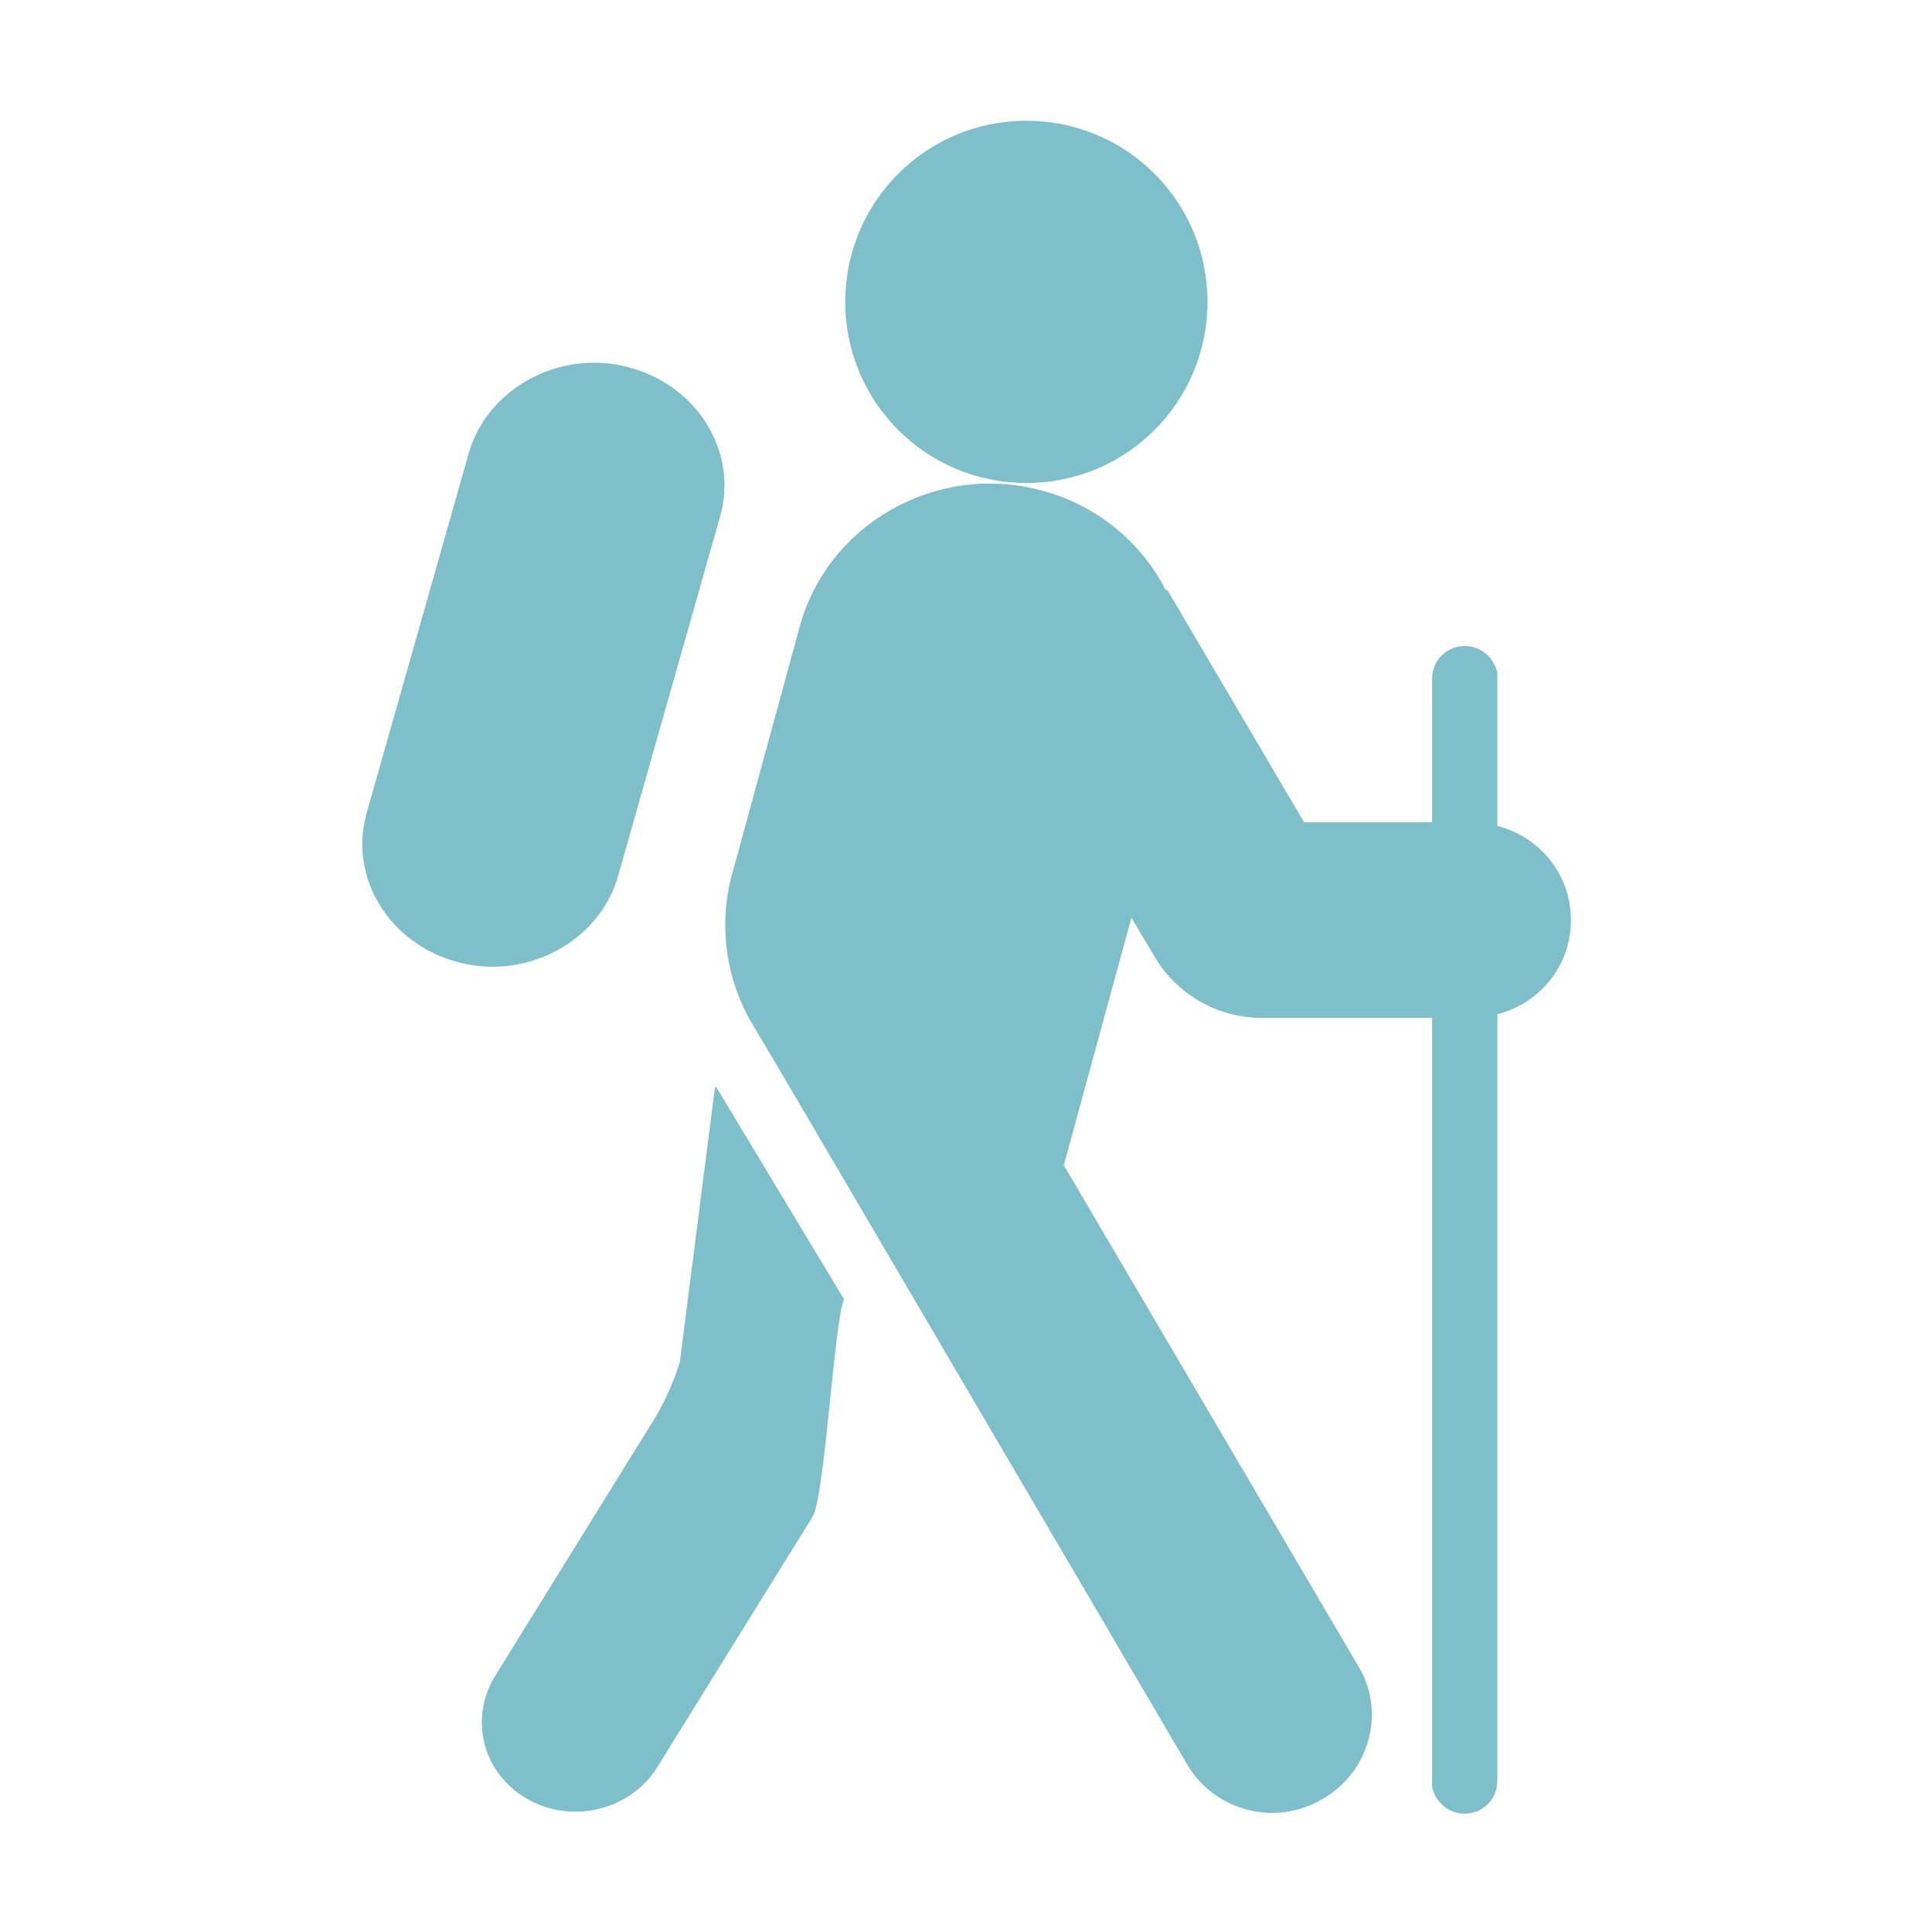 <?xml version="1.0" encoding="UTF-8"?>
<svg id="Layer_1" data-name="Layer 1" xmlns="http://www.w3.org/2000/svg" viewBox="0 0 16 16">
  <defs>
    <style>
      .cls-1 {
        fill: #7fbfca;
        stroke-width: 0px;
      }
    </style>
  </defs>
  <path class="cls-1" d="M8.5,4c.83,0,1.5-.67,1.5-1.5s-.67-1.5-1.5-1.5-1.5.67-1.5,1.5.67,1.5,1.5,1.5Z"/>
  <path class="cls-1" d="M5.2,3.04c.58.15.92.71.76,1.25l-.84,2.96c-.15.54-.75.87-1.32.72-.58-.15-.92-.71-.76-1.25l.84-2.96c.15-.54.75-.87,1.32-.72Z"/>
  <path class="cls-1" d="M9.65,4.88c-.2-.39-.57-.7-1.03-.82-.87-.23-1.77.28-2,1.14l-.56,2.05c-.11.41-.05.86.17,1.23l.22.37h0s3.38,5.76,3.38,5.76c.23.39.73.52,1.12.29.39-.22.53-.72.3-1.1l-2.44-4.15.56-2.05.19.32c.18.31.52.51.89.51h1.41v6.37c.03.13.14.22.27.22.15,0,.27-.12.27-.27v-6.35c.35-.09.61-.4.61-.78s-.26-.69-.61-.78v-1.27c-.03-.13-.14-.22-.27-.22-.15,0-.27.12-.27.27v1.19h-1.06s-1.13-1.92-1.13-1.92Z"/>
  <path class="cls-1" d="M5.93,9l.53.88.53.88c-.08.17-.16,1.64-.26,1.8l-1.29,2.08c-.22.35-.7.47-1.07.26-.37-.21-.49-.66-.27-1.02l1.32-2.13c.09-.15.16-.31.21-.47l.29-2.27Z"/>
</svg>